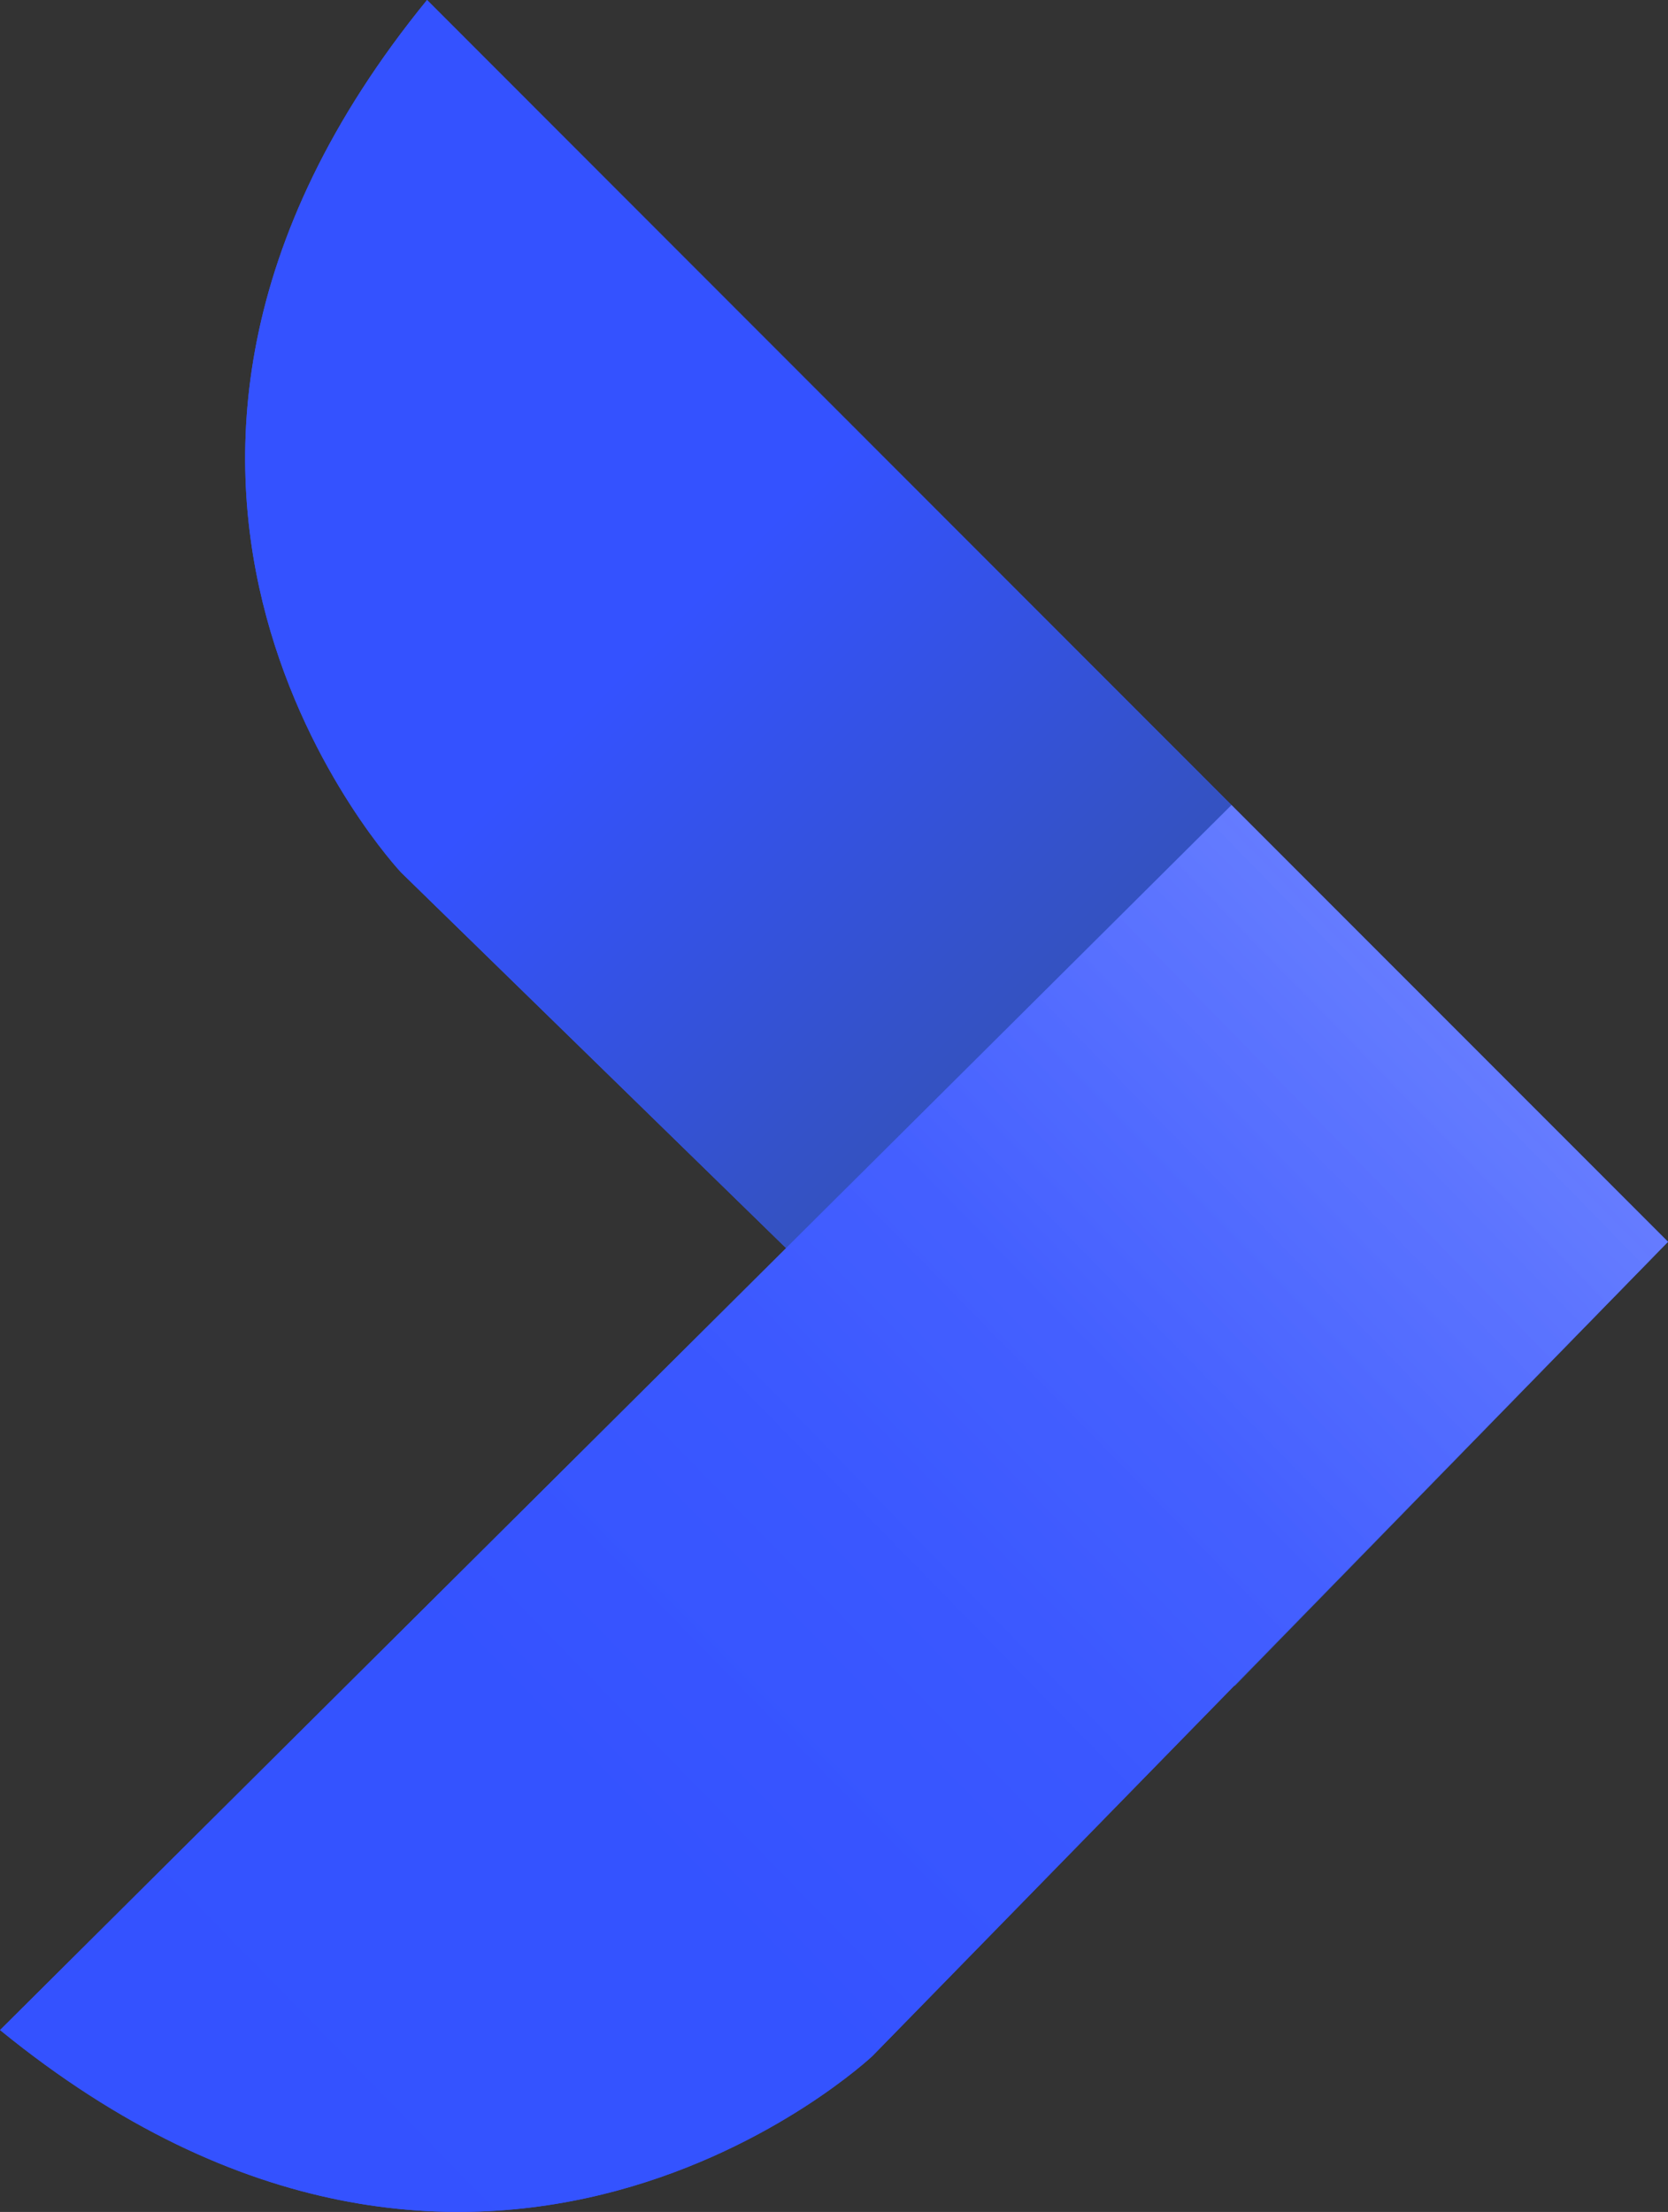 <?xml version="1.0" encoding="UTF-8"?>
<svg id="Layer_1" xmlns="http://www.w3.org/2000/svg" version="1.1" xmlns:xlink="http://www.w3.org/1999/xlink" viewBox="0 0 162.1 214.94">
  <rect x="0" y="0" width="162.1" height="214.94" fill="#333333" stroke="none"/>
  <!-- Generator: Adobe Illustrator 29.5.1, SVG Export Plug-In . SVG Version: 2.1.0 Build 141)  -->
  <defs>
    <style>
      .st0 {
        fill: url(#linear-gradient1);
      }

      .st1 {
        fill: #3452ff;
      }

      .st2 {
        fill: url(#linear-gradient);
      }
    </style>
    <linearGradient id="linear-gradient" x1="21.78" y1="23.92" x2="129.91" y2="132.06" gradientUnits="userSpaceOnUse">
      <stop offset=".37" stop-color="#3452ff"/>
      <stop offset=".65" stop-color="#3452ca"/>
      <stop offset=".93" stop-color="#34529a"/>
    </linearGradient>
    <linearGradient id="linear-gradient1" x1="-3.46" y1="242.3" x2="203.4" y2="40.14" gradientUnits="userSpaceOnUse">
      <stop offset="0" stop-color="#3452ff"/>
      <stop offset=".33" stop-color="#3553ff" stop-opacity=".99"/>
      <stop offset=".45" stop-color="#3b58ff" stop-opacity=".97"/>
      <stop offset=".54" stop-color="#4661ff" stop-opacity=".92"/>
      <stop offset=".6" stop-color="#556eff" stop-opacity=".85"/>
      <stop offset=".66" stop-color="#687eff" stop-opacity=".77"/>
      <stop offset=".71" stop-color="#8093ff" stop-opacity=".66"/>
      <stop offset=".76" stop-color="#9dabff" stop-opacity=".53"/>
      <stop offset=".81" stop-color="#bec8ff" stop-opacity=".38"/>
      <stop offset=".84" stop-color="#e3e7ff" stop-opacity=".22"/>
      <stop offset=".87" stop-color="#fff" stop-opacity=".1"/>
    </linearGradient>
  </defs>
  <path class="st1" d="M41.5,0l120.59,120.67-42.1,43.15L38.98,84.78S3.26,46.9,41.5,0Z"/>
  <path class="st2" d="M41.5,0l120.59,120.67-42.1,43.15L38.98,84.78S3.26,46.9,41.5,0Z"/>
  <path class="st1" d="M0,197.27l119.68-119.04,42.42,42.44-77.32,79.12s-37.88,35.71-84.78-2.53Z"/>
  <path class="st0" d="M0,197.27l119.68-119.04,42.42,42.44-77.32,79.12s-37.88,35.71-84.78-2.53Z"/>
</svg>